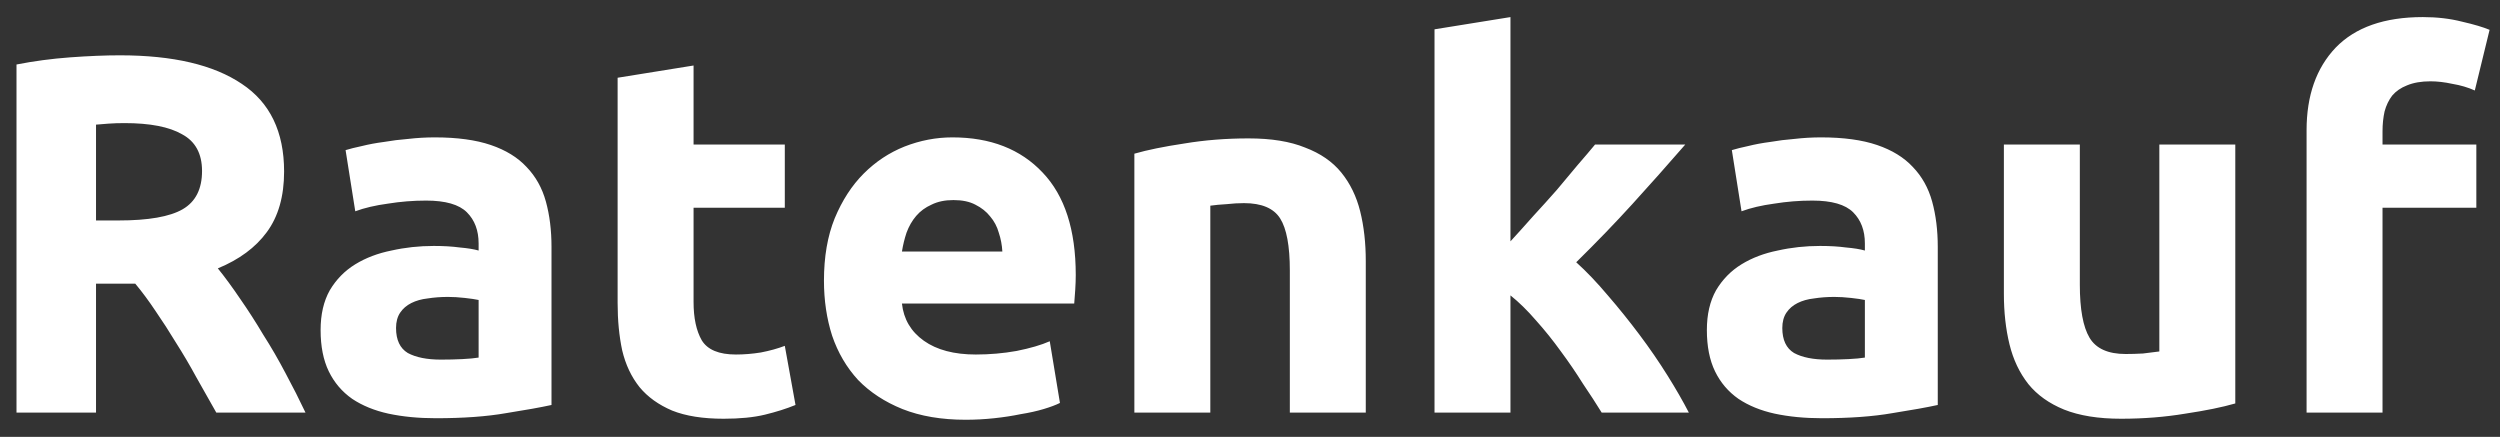<svg width="103" height="18" viewBox="0 0 103 18" fill="none" xmlns="http://www.w3.org/2000/svg">
<rect x="0" y="0" width="103" height="18" fill="#333333" stroke="none"/>
<path d="M4.943 2.279C7.127 2.279 8.8 2.671 9.962 3.455C11.124 4.225 11.705 5.429 11.705 7.067C11.705 8.089 11.467 8.922 10.991 9.566C10.529 10.196 9.857 10.693 8.975 11.057C9.269 11.421 9.577 11.841 9.899 12.317C10.221 12.779 10.536 13.269 10.844 13.787C11.166 14.291 11.474 14.823 11.768 15.383C12.062 15.929 12.335 16.468 12.587 17H8.912C8.646 16.524 8.373 16.041 8.093 15.551C7.827 15.061 7.547 14.585 7.253 14.123C6.973 13.661 6.693 13.227 6.413 12.821C6.133 12.401 5.853 12.023 5.573 11.687H3.956V17H0.68V2.657C1.394 2.517 2.129 2.419 2.885 2.363C3.655 2.307 4.341 2.279 4.943 2.279ZM5.132 5.072C4.894 5.072 4.677 5.079 4.481 5.093C4.299 5.107 4.124 5.121 3.956 5.135V9.083H4.88C6.112 9.083 6.994 8.929 7.526 8.621C8.058 8.313 8.324 7.788 8.324 7.046C8.324 6.332 8.051 5.828 7.505 5.534C6.973 5.226 6.182 5.072 5.132 5.072ZM18.165 14.816C18.473 14.816 18.767 14.809 19.047 14.795C19.327 14.781 19.551 14.76 19.719 14.732V12.359C19.593 12.331 19.404 12.303 19.152 12.275C18.9 12.247 18.669 12.233 18.459 12.233C18.165 12.233 17.885 12.254 17.619 12.296C17.367 12.324 17.143 12.387 16.947 12.485C16.751 12.583 16.597 12.716 16.485 12.884C16.373 13.052 16.317 13.262 16.317 13.514C16.317 14.004 16.478 14.347 16.8 14.543C17.136 14.725 17.591 14.816 18.165 14.816ZM17.913 5.66C18.837 5.66 19.607 5.765 20.223 5.975C20.839 6.185 21.329 6.486 21.693 6.878C22.071 7.27 22.337 7.746 22.491 8.306C22.645 8.866 22.722 9.489 22.722 10.175V16.685C22.274 16.783 21.651 16.895 20.853 17.021C20.055 17.161 19.089 17.231 17.955 17.231C17.241 17.231 16.59 17.168 16.002 17.042C15.428 16.916 14.931 16.713 14.511 16.433C14.091 16.139 13.769 15.761 13.545 15.299C13.321 14.837 13.209 14.27 13.209 13.598C13.209 12.954 13.335 12.408 13.587 11.96C13.853 11.512 14.203 11.155 14.637 10.889C15.071 10.623 15.568 10.434 16.128 10.322C16.688 10.196 17.269 10.133 17.871 10.133C18.277 10.133 18.634 10.154 18.942 10.196C19.264 10.224 19.523 10.266 19.719 10.322V10.028C19.719 9.496 19.558 9.069 19.236 8.747C18.914 8.425 18.354 8.264 17.556 8.264C17.024 8.264 16.499 8.306 15.981 8.39C15.463 8.46 15.015 8.565 14.637 8.705L14.238 6.185C14.42 6.129 14.644 6.073 14.91 6.017C15.19 5.947 15.491 5.891 15.813 5.849C16.135 5.793 16.471 5.751 16.821 5.723C17.185 5.681 17.549 5.66 17.913 5.66ZM25.446 3.203L28.575 2.699V5.954H32.334V8.558H28.575V12.443C28.575 13.101 28.687 13.626 28.911 14.018C29.149 14.41 29.618 14.606 30.318 14.606C30.654 14.606 30.997 14.578 31.347 14.522C31.711 14.452 32.04 14.361 32.334 14.249L32.775 16.685C32.397 16.839 31.977 16.972 31.515 17.084C31.053 17.196 30.486 17.252 29.814 17.252C28.96 17.252 28.253 17.14 27.693 16.916C27.133 16.678 26.685 16.356 26.349 15.95C26.013 15.53 25.775 15.026 25.635 14.438C25.509 13.85 25.446 13.199 25.446 12.485V3.203ZM33.947 11.561C33.947 10.581 34.094 9.727 34.388 8.999C34.696 8.257 35.095 7.641 35.585 7.151C36.075 6.661 36.635 6.29 37.265 6.038C37.909 5.786 38.567 5.66 39.239 5.66C40.807 5.66 42.046 6.143 42.956 7.109C43.866 8.061 44.321 9.468 44.321 11.33C44.321 11.512 44.314 11.715 44.3 11.939C44.286 12.149 44.272 12.338 44.258 12.506H37.16C37.23 13.15 37.531 13.661 38.063 14.039C38.595 14.417 39.309 14.606 40.205 14.606C40.779 14.606 41.339 14.557 41.885 14.459C42.445 14.347 42.9 14.214 43.25 14.06L43.67 16.601C43.502 16.685 43.278 16.769 42.998 16.853C42.718 16.937 42.403 17.007 42.053 17.063C41.717 17.133 41.353 17.189 40.961 17.231C40.569 17.273 40.177 17.294 39.785 17.294C38.791 17.294 37.923 17.147 37.181 16.853C36.453 16.559 35.844 16.16 35.354 15.656C34.878 15.138 34.521 14.529 34.283 13.829C34.059 13.129 33.947 12.373 33.947 11.561ZM41.297 10.364C41.283 10.098 41.234 9.839 41.15 9.587C41.08 9.335 40.961 9.111 40.793 8.915C40.639 8.719 40.436 8.558 40.184 8.432C39.946 8.306 39.645 8.243 39.281 8.243C38.931 8.243 38.63 8.306 38.378 8.432C38.126 8.544 37.916 8.698 37.748 8.894C37.58 9.09 37.447 9.321 37.349 9.587C37.265 9.839 37.202 10.098 37.16 10.364H41.297ZM46.736 6.332C47.268 6.178 47.954 6.038 48.794 5.912C49.634 5.772 50.516 5.702 51.44 5.702C52.378 5.702 53.155 5.828 53.771 6.08C54.401 6.318 54.898 6.661 55.262 7.109C55.626 7.557 55.885 8.089 56.039 8.705C56.193 9.321 56.27 10.007 56.27 10.763V17H53.141V11.141C53.141 10.133 53.008 9.419 52.742 8.999C52.476 8.579 51.979 8.369 51.251 8.369C51.027 8.369 50.789 8.383 50.537 8.411C50.285 8.425 50.061 8.446 49.865 8.474V17H46.736V6.332ZM62.231 9.944C62.539 9.608 62.854 9.258 63.176 8.894C63.512 8.53 63.834 8.173 64.142 7.823C64.45 7.459 64.737 7.116 65.003 6.794C65.283 6.472 65.521 6.192 65.717 5.954H69.434C68.692 6.808 67.964 7.627 67.25 8.411C66.55 9.181 65.78 9.979 64.94 10.805C65.36 11.183 65.794 11.638 66.242 12.17C66.69 12.688 67.124 13.227 67.544 13.787C67.964 14.347 68.349 14.907 68.699 15.467C69.049 16.027 69.343 16.538 69.581 17H65.99C65.766 16.636 65.507 16.237 65.213 15.803C64.933 15.355 64.632 14.914 64.31 14.48C63.988 14.032 63.645 13.605 63.281 13.199C62.931 12.793 62.581 12.45 62.231 12.17V17H59.102V1.208L62.231 0.704V9.944ZM75.279 14.816C75.587 14.816 75.881 14.809 76.161 14.795C76.441 14.781 76.665 14.76 76.833 14.732V12.359C76.707 12.331 76.518 12.303 76.266 12.275C76.014 12.247 75.783 12.233 75.573 12.233C75.279 12.233 74.999 12.254 74.733 12.296C74.481 12.324 74.257 12.387 74.061 12.485C73.865 12.583 73.711 12.716 73.599 12.884C73.487 13.052 73.431 13.262 73.431 13.514C73.431 14.004 73.592 14.347 73.914 14.543C74.25 14.725 74.705 14.816 75.279 14.816ZM75.027 5.66C75.951 5.66 76.721 5.765 77.337 5.975C77.953 6.185 78.443 6.486 78.807 6.878C79.185 7.27 79.451 7.746 79.605 8.306C79.759 8.866 79.836 9.489 79.836 10.175V16.685C79.388 16.783 78.765 16.895 77.967 17.021C77.169 17.161 76.203 17.231 75.069 17.231C74.355 17.231 73.704 17.168 73.116 17.042C72.542 16.916 72.045 16.713 71.625 16.433C71.205 16.139 70.883 15.761 70.659 15.299C70.435 14.837 70.323 14.27 70.323 13.598C70.323 12.954 70.449 12.408 70.701 11.96C70.967 11.512 71.317 11.155 71.751 10.889C72.185 10.623 72.682 10.434 73.242 10.322C73.802 10.196 74.383 10.133 74.985 10.133C75.391 10.133 75.748 10.154 76.056 10.196C76.378 10.224 76.637 10.266 76.833 10.322V10.028C76.833 9.496 76.672 9.069 76.35 8.747C76.028 8.425 75.468 8.264 74.67 8.264C74.138 8.264 73.613 8.306 73.095 8.39C72.577 8.46 72.129 8.565 71.751 8.705L71.352 6.185C71.534 6.129 71.758 6.073 72.024 6.017C72.304 5.947 72.605 5.891 72.927 5.849C73.249 5.793 73.585 5.751 73.935 5.723C74.299 5.681 74.663 5.66 75.027 5.66ZM92.094 16.622C91.562 16.776 90.876 16.916 90.036 17.042C89.196 17.182 88.314 17.252 87.39 17.252C86.452 17.252 85.668 17.126 85.038 16.874C84.422 16.622 83.932 16.272 83.568 15.824C83.204 15.362 82.945 14.816 82.791 14.186C82.637 13.556 82.56 12.863 82.56 12.107V5.954H85.689V11.729C85.689 12.737 85.822 13.465 86.088 13.913C86.354 14.361 86.851 14.585 87.579 14.585C87.803 14.585 88.041 14.578 88.293 14.564C88.545 14.536 88.769 14.508 88.965 14.48V5.954H92.094V16.622ZM99.82 0.704C100.408 0.704 100.947 0.767 101.437 0.893C101.927 1.005 102.305 1.117 102.571 1.229L101.962 3.728C101.682 3.602 101.374 3.511 101.038 3.455C100.716 3.385 100.415 3.35 100.135 3.35C99.757 3.35 99.434 3.406 99.168 3.518C98.916 3.616 98.713 3.756 98.559 3.938C98.419 4.12 98.314 4.337 98.245 4.589C98.189 4.841 98.16 5.114 98.16 5.408V5.954H102.025V8.558H98.16V17H95.031V5.366C95.031 3.938 95.43 2.804 96.228 1.964C97.04 1.124 98.237 0.704 99.82 0.704Z" fill="white"/>
</svg>
